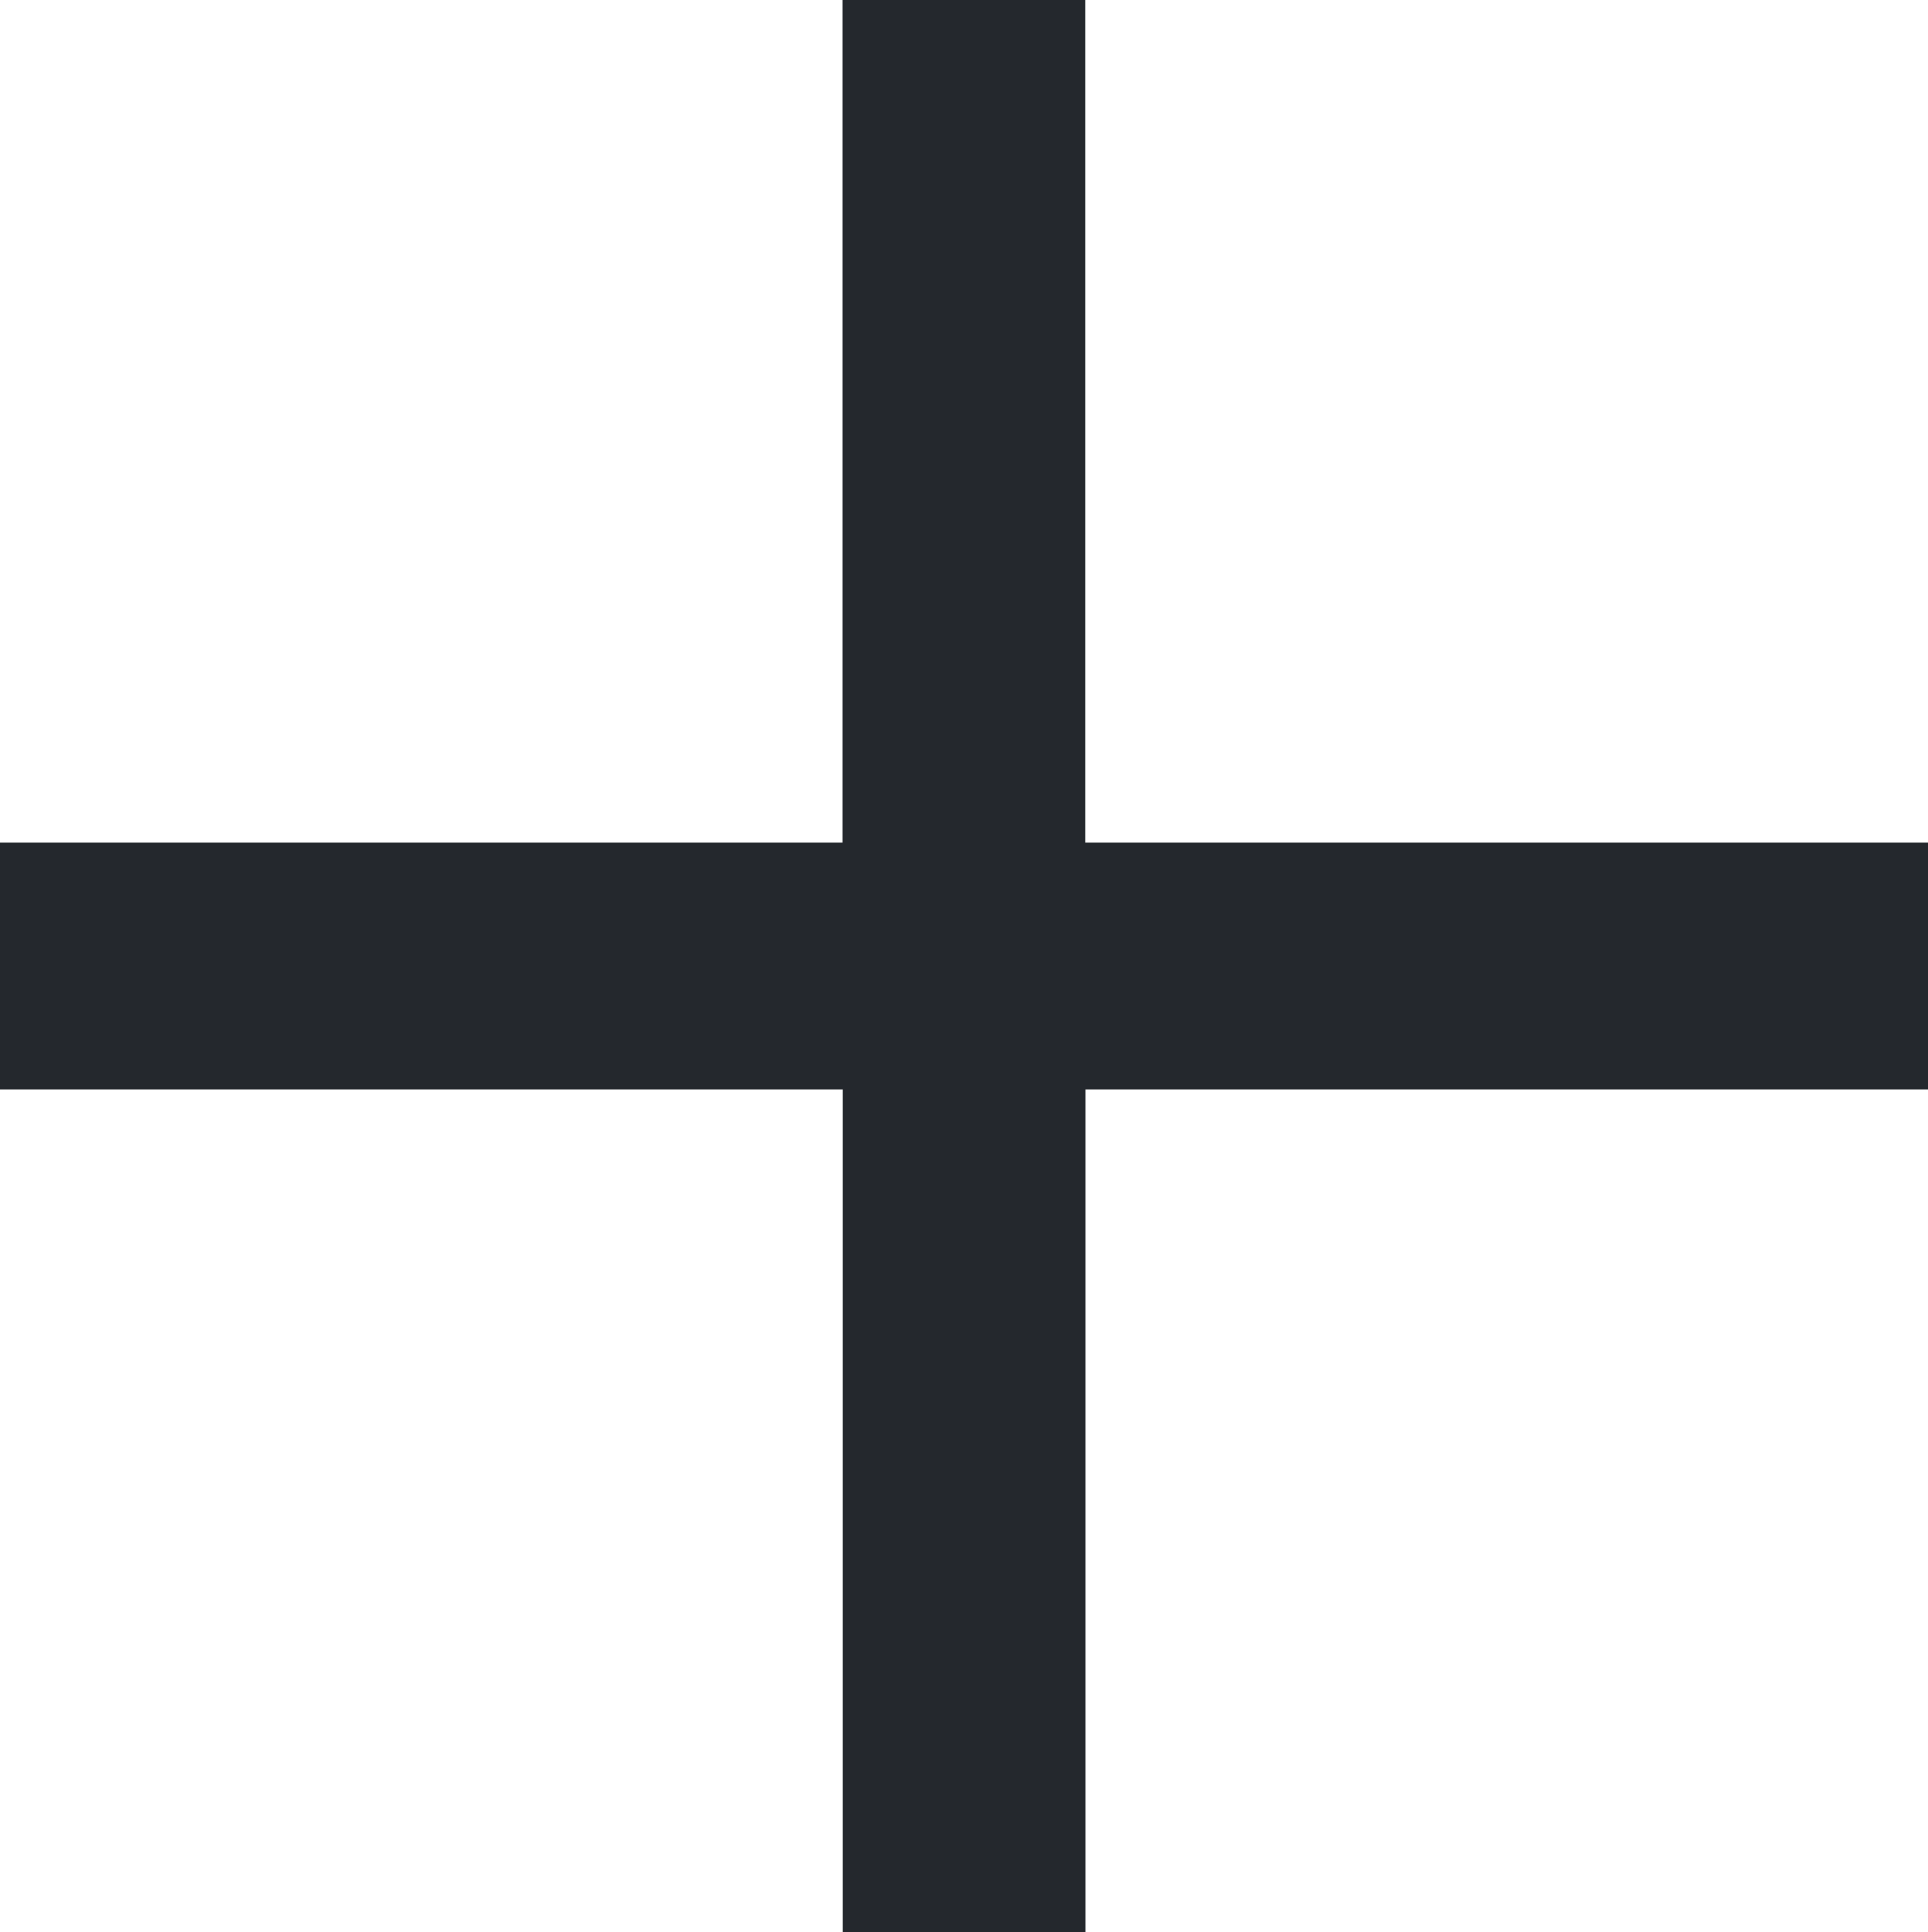 <svg xmlns="http://www.w3.org/2000/svg" width="18.266" height="18.304" viewBox="0 0 18.266 18.304"><path id="_" data-name="+" d="M3.506-24.058v2.339H-4.476v7.982h-2.3v-7.982H-14.76v-2.339h7.982V-32.04h2.3v7.982Z" transform="translate(14.76 32.04)" fill="#24282d"></path></svg>